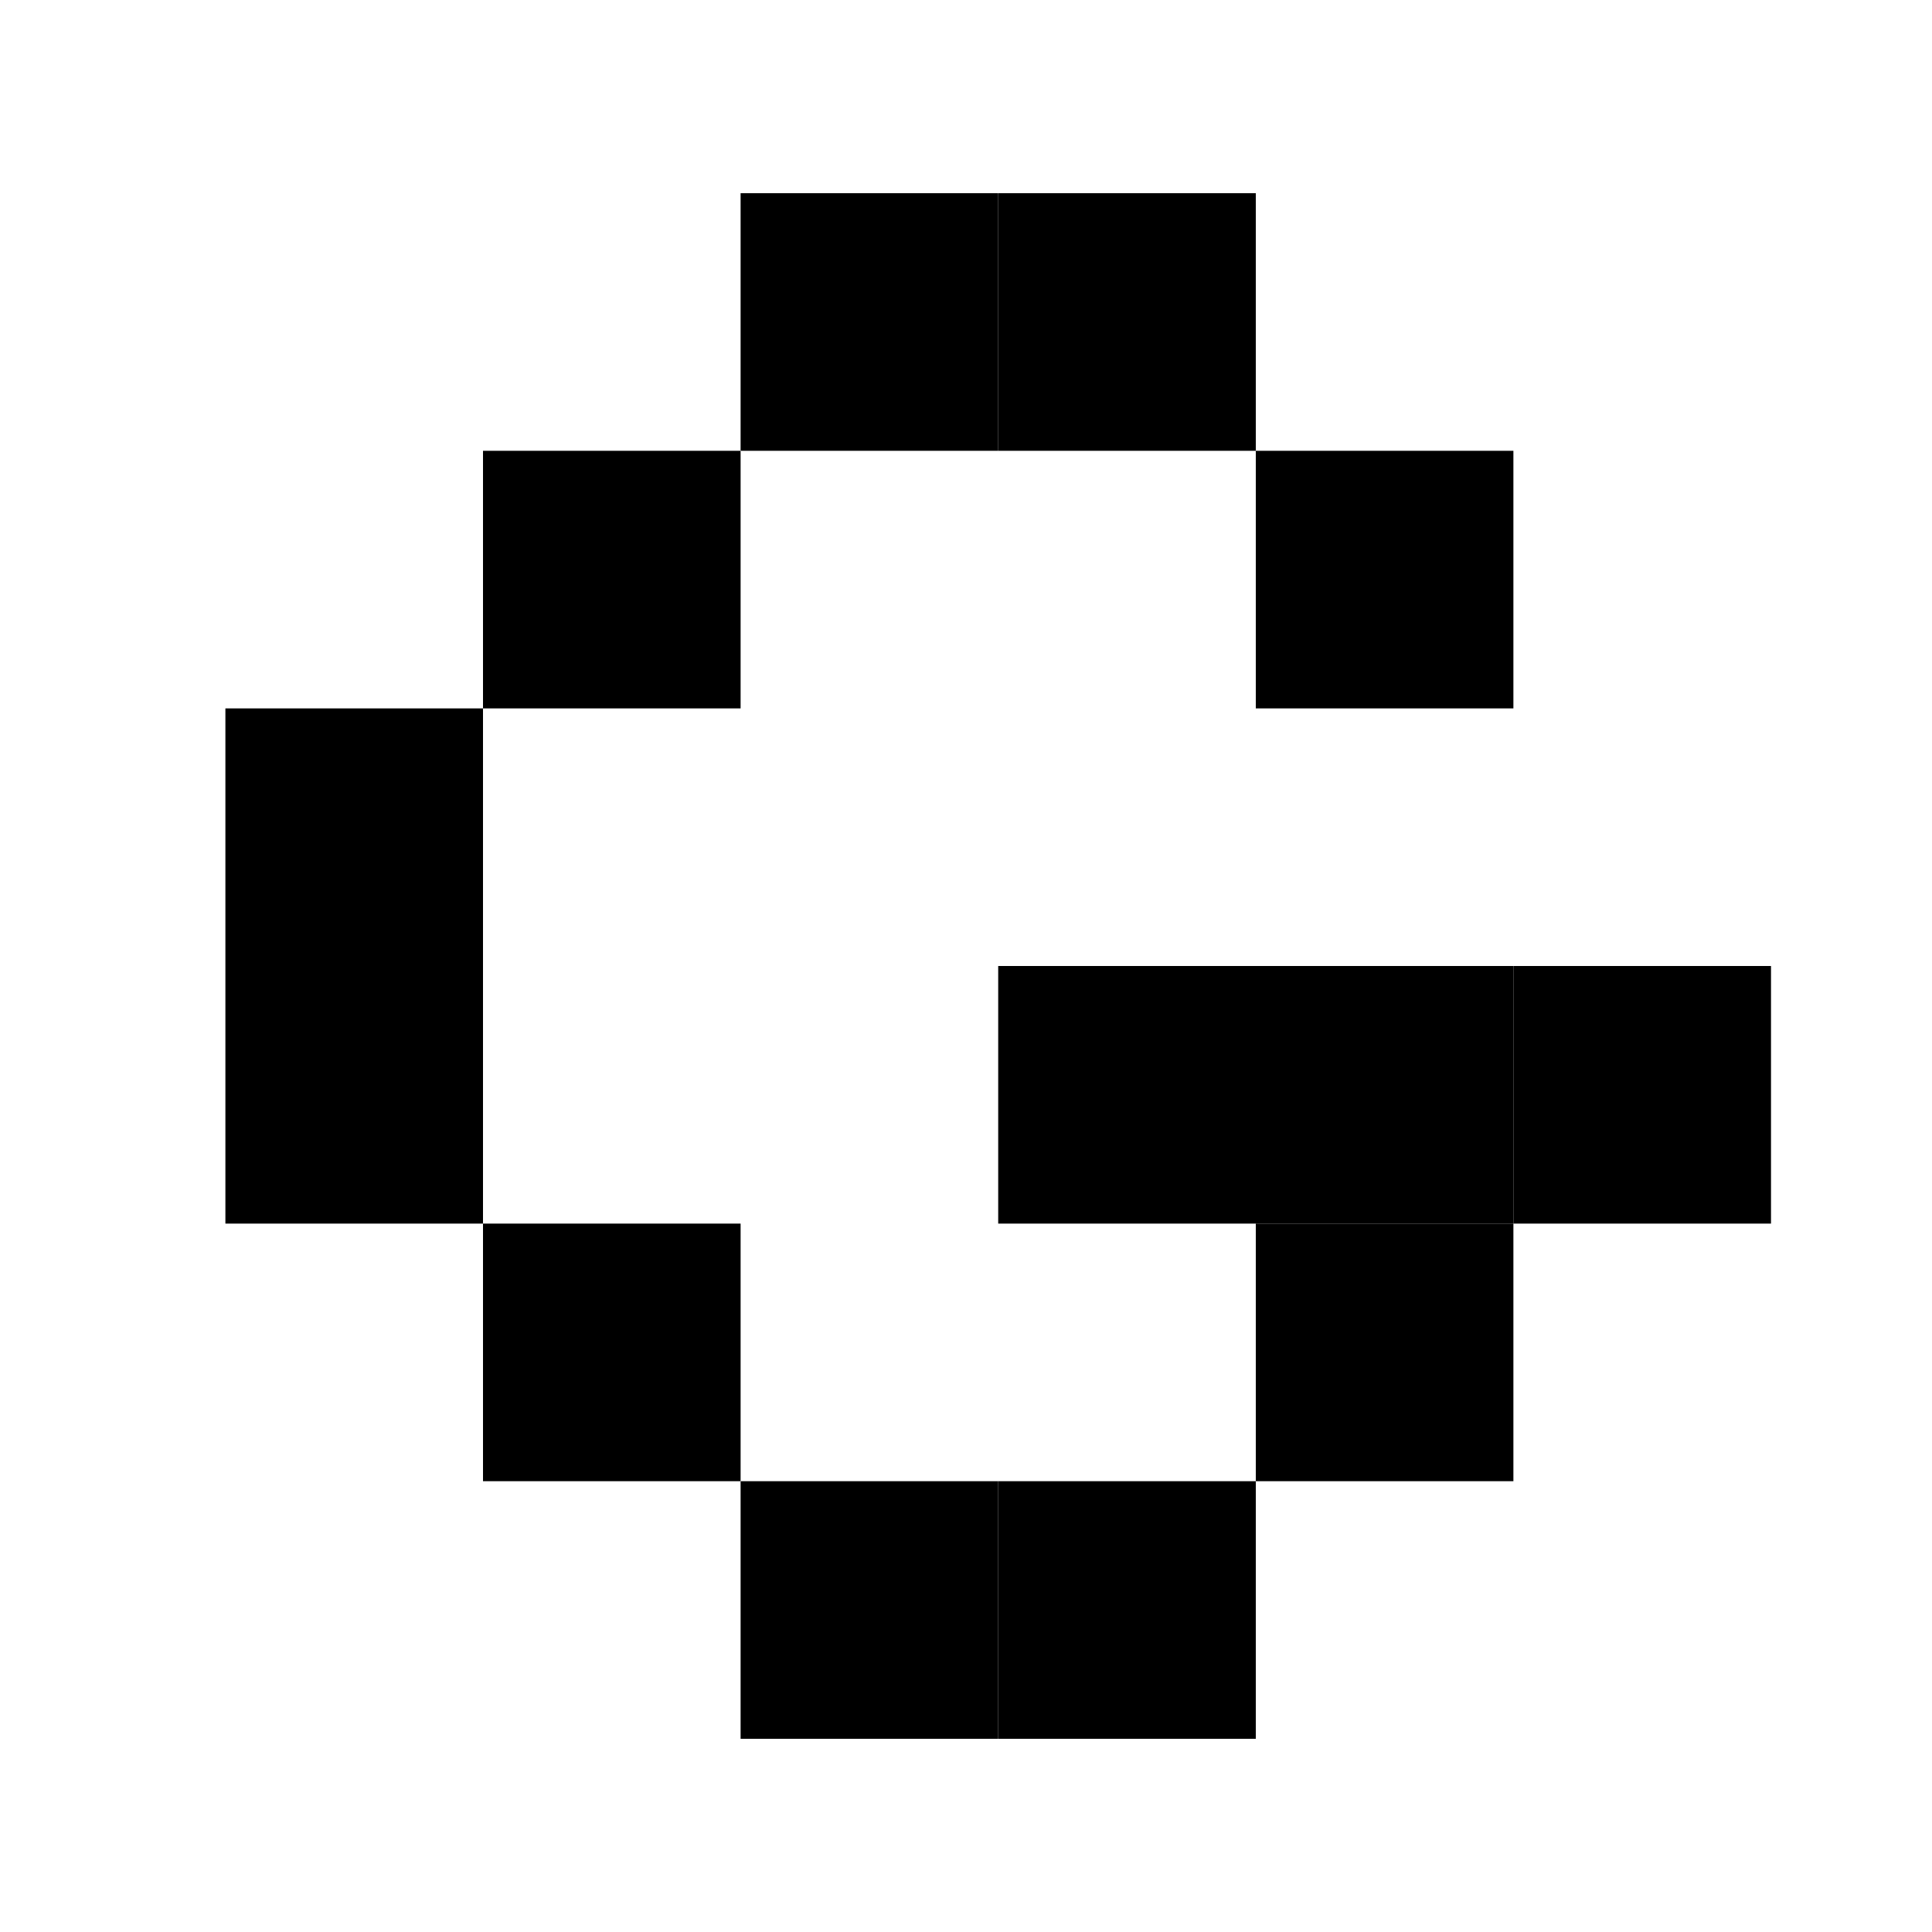 <svg width="60" height="60" viewBox="0 0 60 60" fill="none" xmlns="http://www.w3.org/2000/svg">
<rect x="23" y="6" width="8" height="8" fill="black"/>
<rect x="31" y="6" width="8" height="8" fill="black"/>
<rect x="7" y="22" width="8" height="8" fill="black"/>
<rect x="15" y="14" width="8" height="8" fill="black"/>
<rect x="39" y="14" width="8" height="8" fill="black"/>
<rect x="15" y="38" width="8" height="8" fill="black"/>
<rect x="39" y="38" width="8" height="8" fill="black"/>
<rect x="7" y="30" width="8" height="8" fill="black"/>
<rect x="39" y="30" width="8" height="8" fill="black"/>
<rect x="47" y="30" width="8" height="8" fill="black"/>
<rect x="31" y="30" width="8" height="8" fill="black"/>
<rect x="23" y="46" width="8" height="8" fill="black"/>
<rect x="31" y="46" width="8" height="8" fill="black"/>
</svg>
